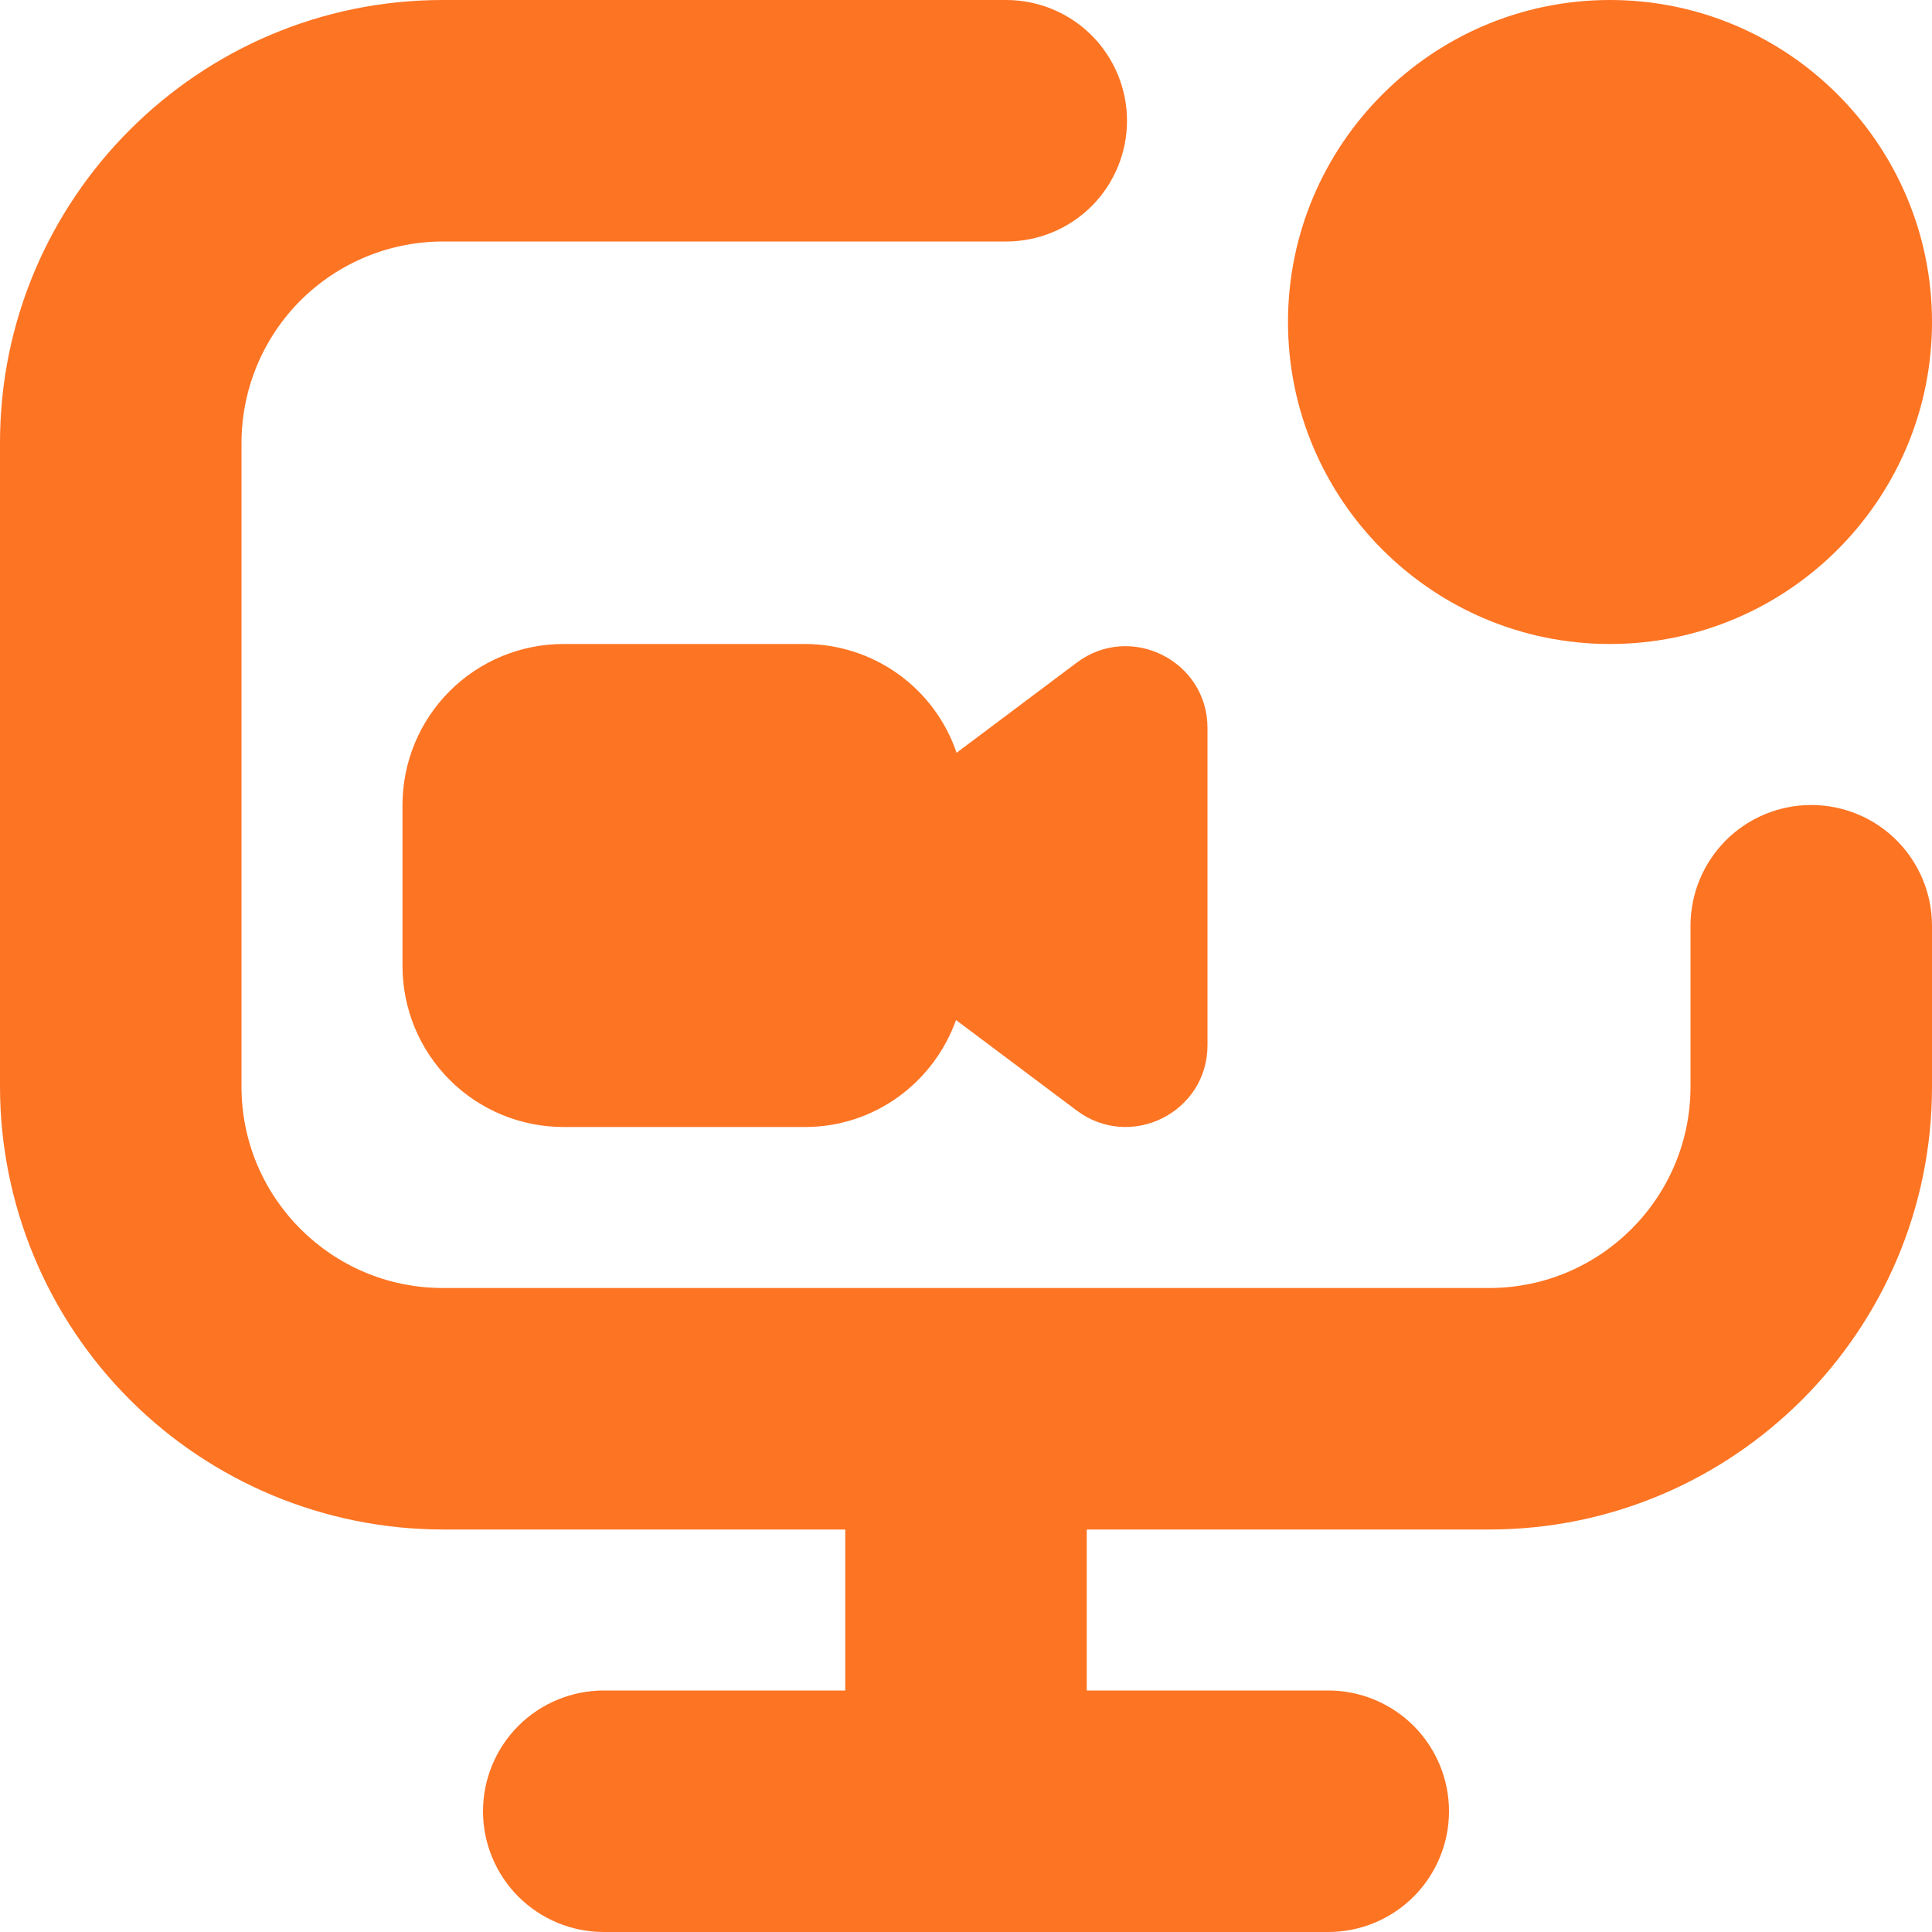 <?xml version="1.0" encoding="UTF-8"?> <svg xmlns="http://www.w3.org/2000/svg" width="30" height="30" viewBox="0 0 30 30" fill="none"><g clip-path="url(#clip0_481_11411)"><path d="M30 14.375V16.875C30 20.665 26.916 23.75 23.125 23.75H16.875V26.25H20.625C21.122 26.25 21.599 26.448 21.951 26.799C22.302 27.151 22.5 27.628 22.5 28.125C22.5 28.622 22.302 29.099 21.951 29.451C21.599 29.802 21.122 30 20.625 30H9.375C8.878 30 8.401 29.802 8.049 29.451C7.698 29.099 7.5 28.622 7.5 28.125C7.5 27.628 7.698 27.151 8.049 26.799C8.401 26.448 8.878 26.25 9.375 26.25H13.125V23.75H6.875C5.052 23.748 3.305 23.023 2.016 21.734C0.727 20.445 0.002 18.698 0 16.875L0 6.875C0 3.085 3.084 0 6.875 0H15.625C16.122 0 16.599 0.198 16.951 0.549C17.302 0.901 17.5 1.378 17.5 1.875C17.5 2.372 17.302 2.849 16.951 3.201C16.599 3.552 16.122 3.75 15.625 3.75H6.875C6.046 3.751 5.252 4.081 4.666 4.666C4.081 5.252 3.751 6.046 3.75 6.875V16.875C3.75 18.599 5.152 20 6.875 20H23.125C24.848 20 26.25 18.599 26.25 16.875V14.375C26.25 13.878 26.448 13.401 26.799 13.049C27.151 12.697 27.628 12.5 28.125 12.5C28.622 12.5 29.099 12.697 29.451 13.049C29.802 13.401 30 13.878 30 14.375ZM25 10C27.758 10 30 7.758 30 5C30 2.243 27.758 0 25 0C22.242 0 20 2.243 20 5C20 7.758 22.242 10 25 10ZM16.719 10.29L14.854 11.689C14.686 11.197 14.37 10.77 13.948 10.467C13.525 10.164 13.019 10.001 12.5 10H8.75C8.087 10 7.451 10.263 6.982 10.732C6.513 11.201 6.25 11.837 6.25 12.5V15C6.25 15.663 6.513 16.299 6.982 16.768C7.451 17.237 8.087 17.5 8.75 17.5H12.5C13.585 17.5 14.499 16.805 14.845 15.839L16.719 17.244C17.556 17.871 18.75 17.275 18.75 16.229V11.305C18.75 10.26 17.555 9.662 16.719 10.29Z" fill="#FD7423"></path></g><defs><clipPath id="clip0_481_11411"><rect width="30" height="30" fill="white"></rect></clipPath></defs></svg> 